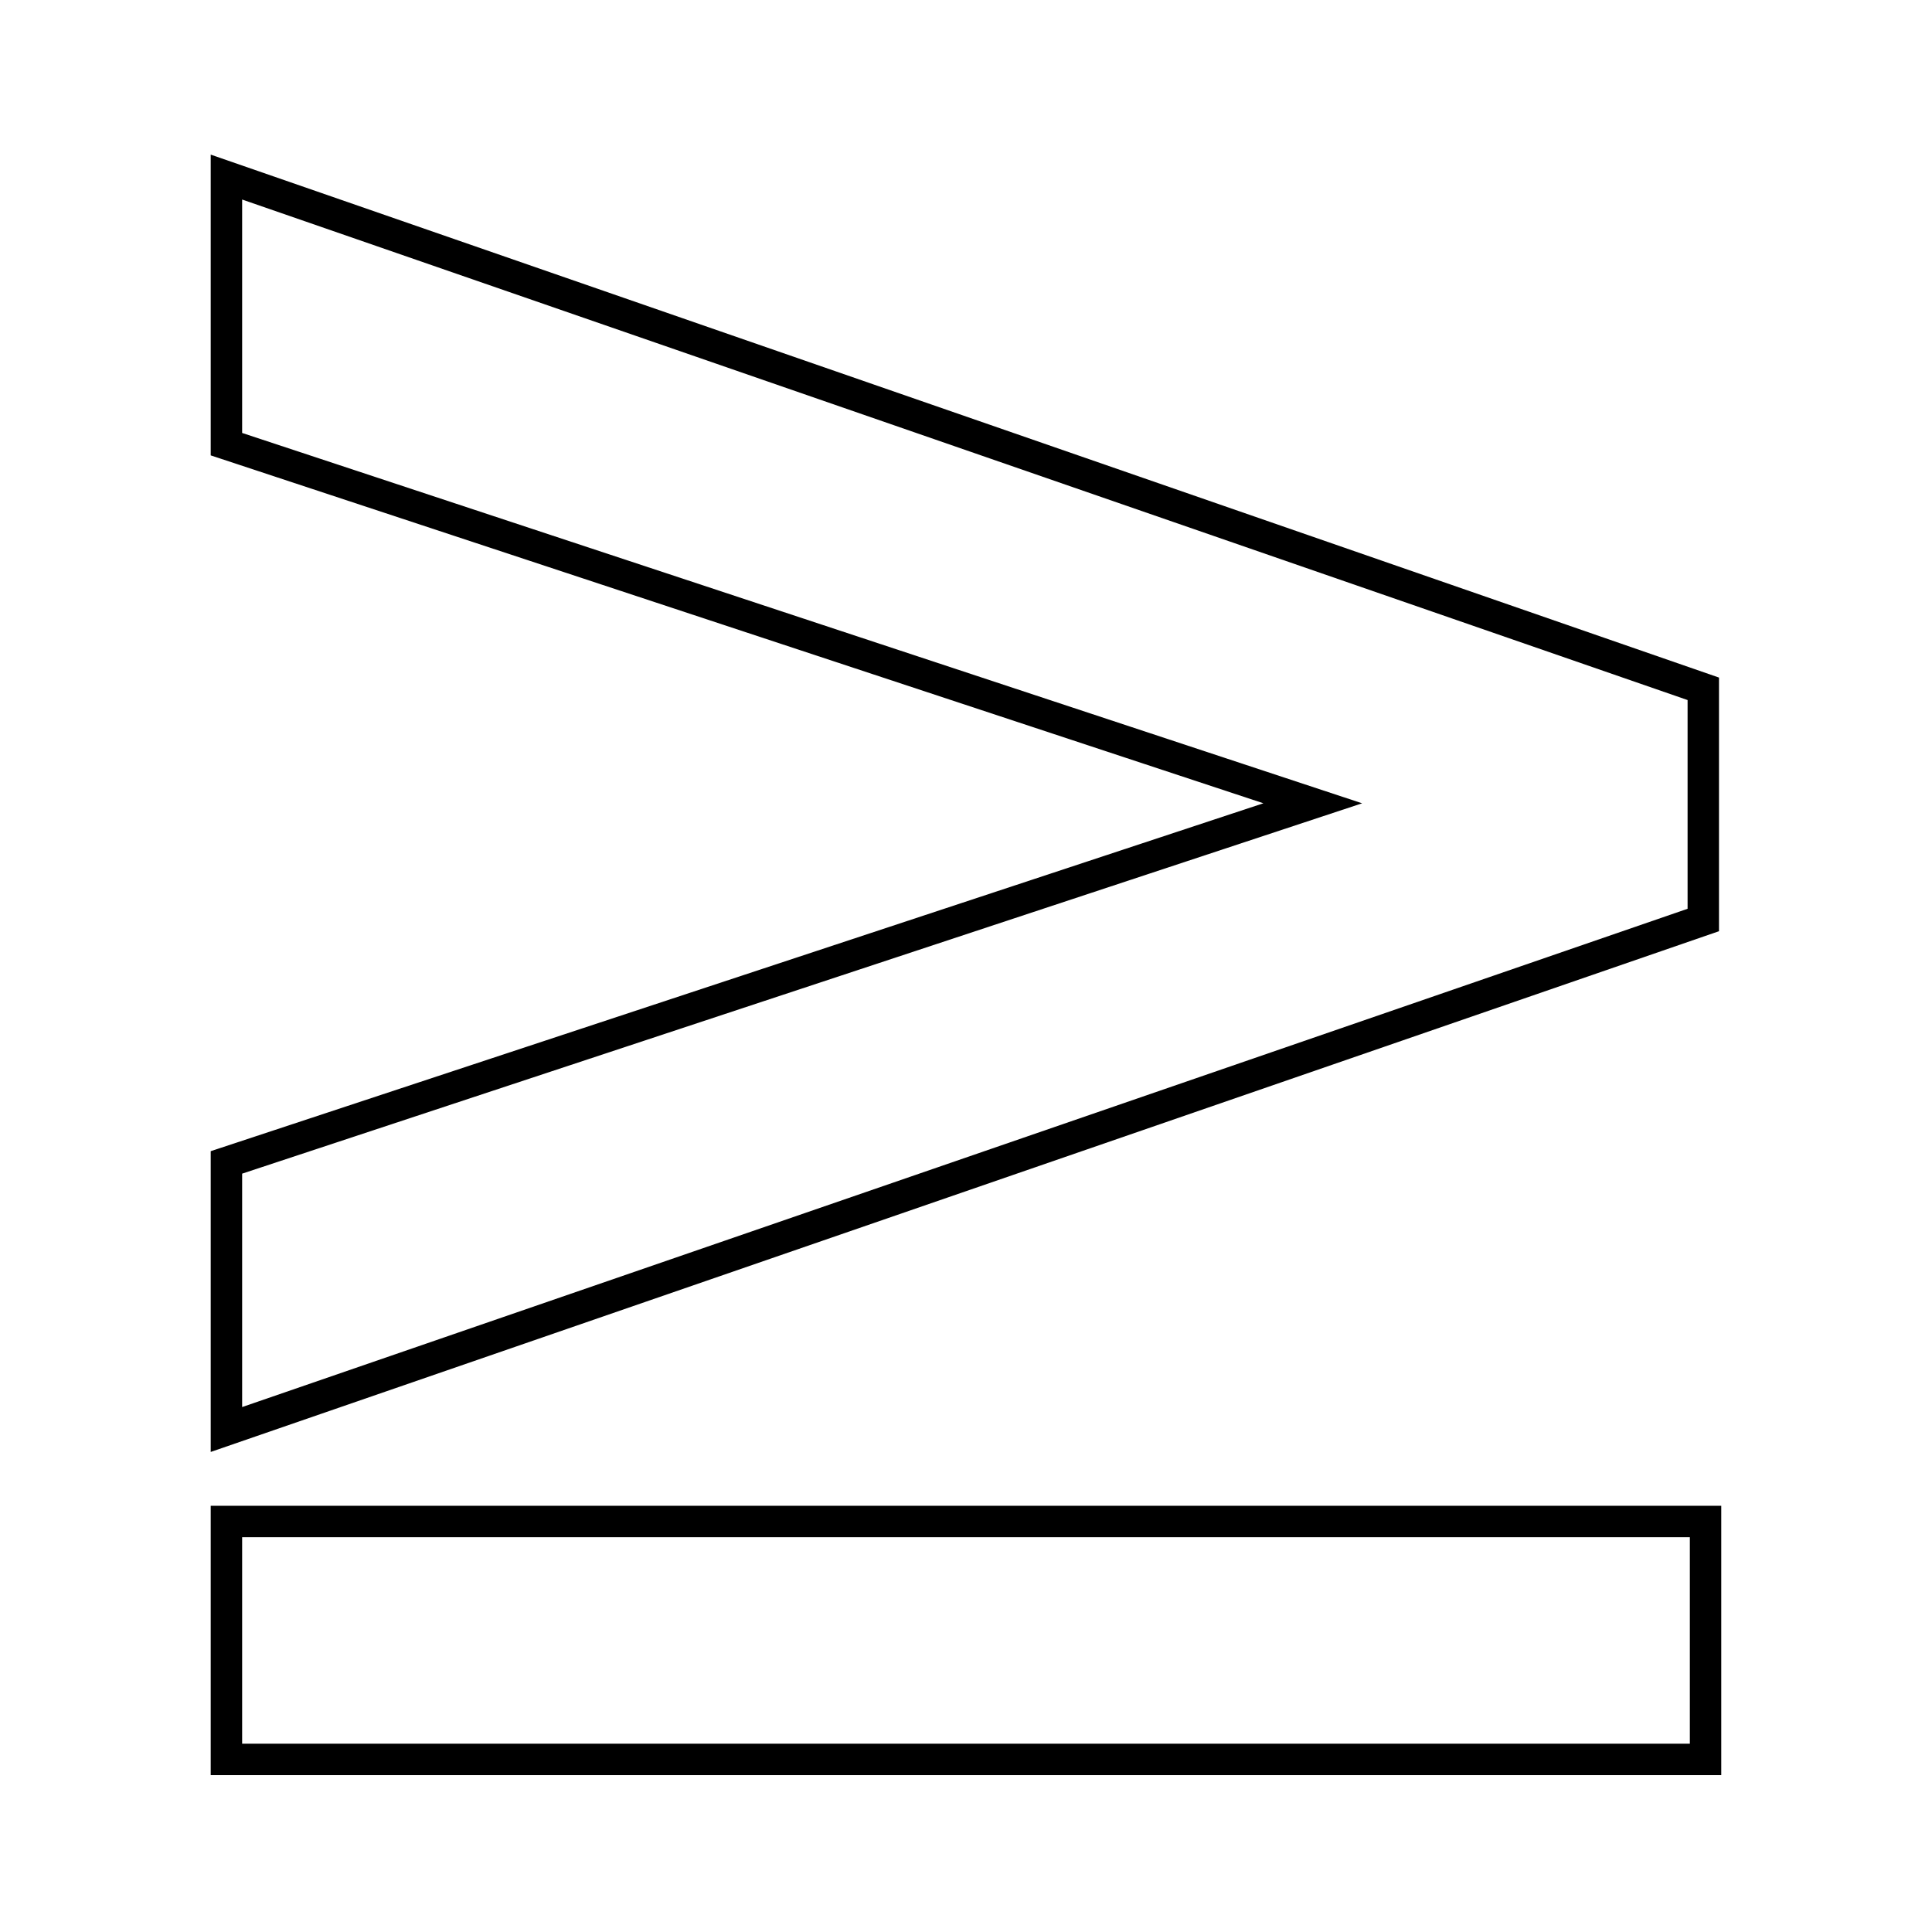 <?xml version="1.0" encoding="UTF-8"?>
<!-- Uploaded to: SVG Repo, www.svgrepo.com, Generator: SVG Repo Mixer Tools -->
<svg fill="#000000" width="800px" height="800px" version="1.1" viewBox="144 144 512 512" xmlns="http://www.w3.org/2000/svg">
 <g fill-rule="evenodd">
  <path d="m199.84 543.05h400.31v71.379h-400.31zm8.328 8.328v54.723h383.66v-54.723z"/>
  <path d="m199.84 528.78 399.71-138v-67.215l-399.71-138.59v79.707l278.97 92.195-278.97 92.195zm8.328-11.895 383.06-132.05v-55.316l-383.06-132.64v61.859l296.81 98.145-296.81 98.145z"/>
 </g>
</svg>
